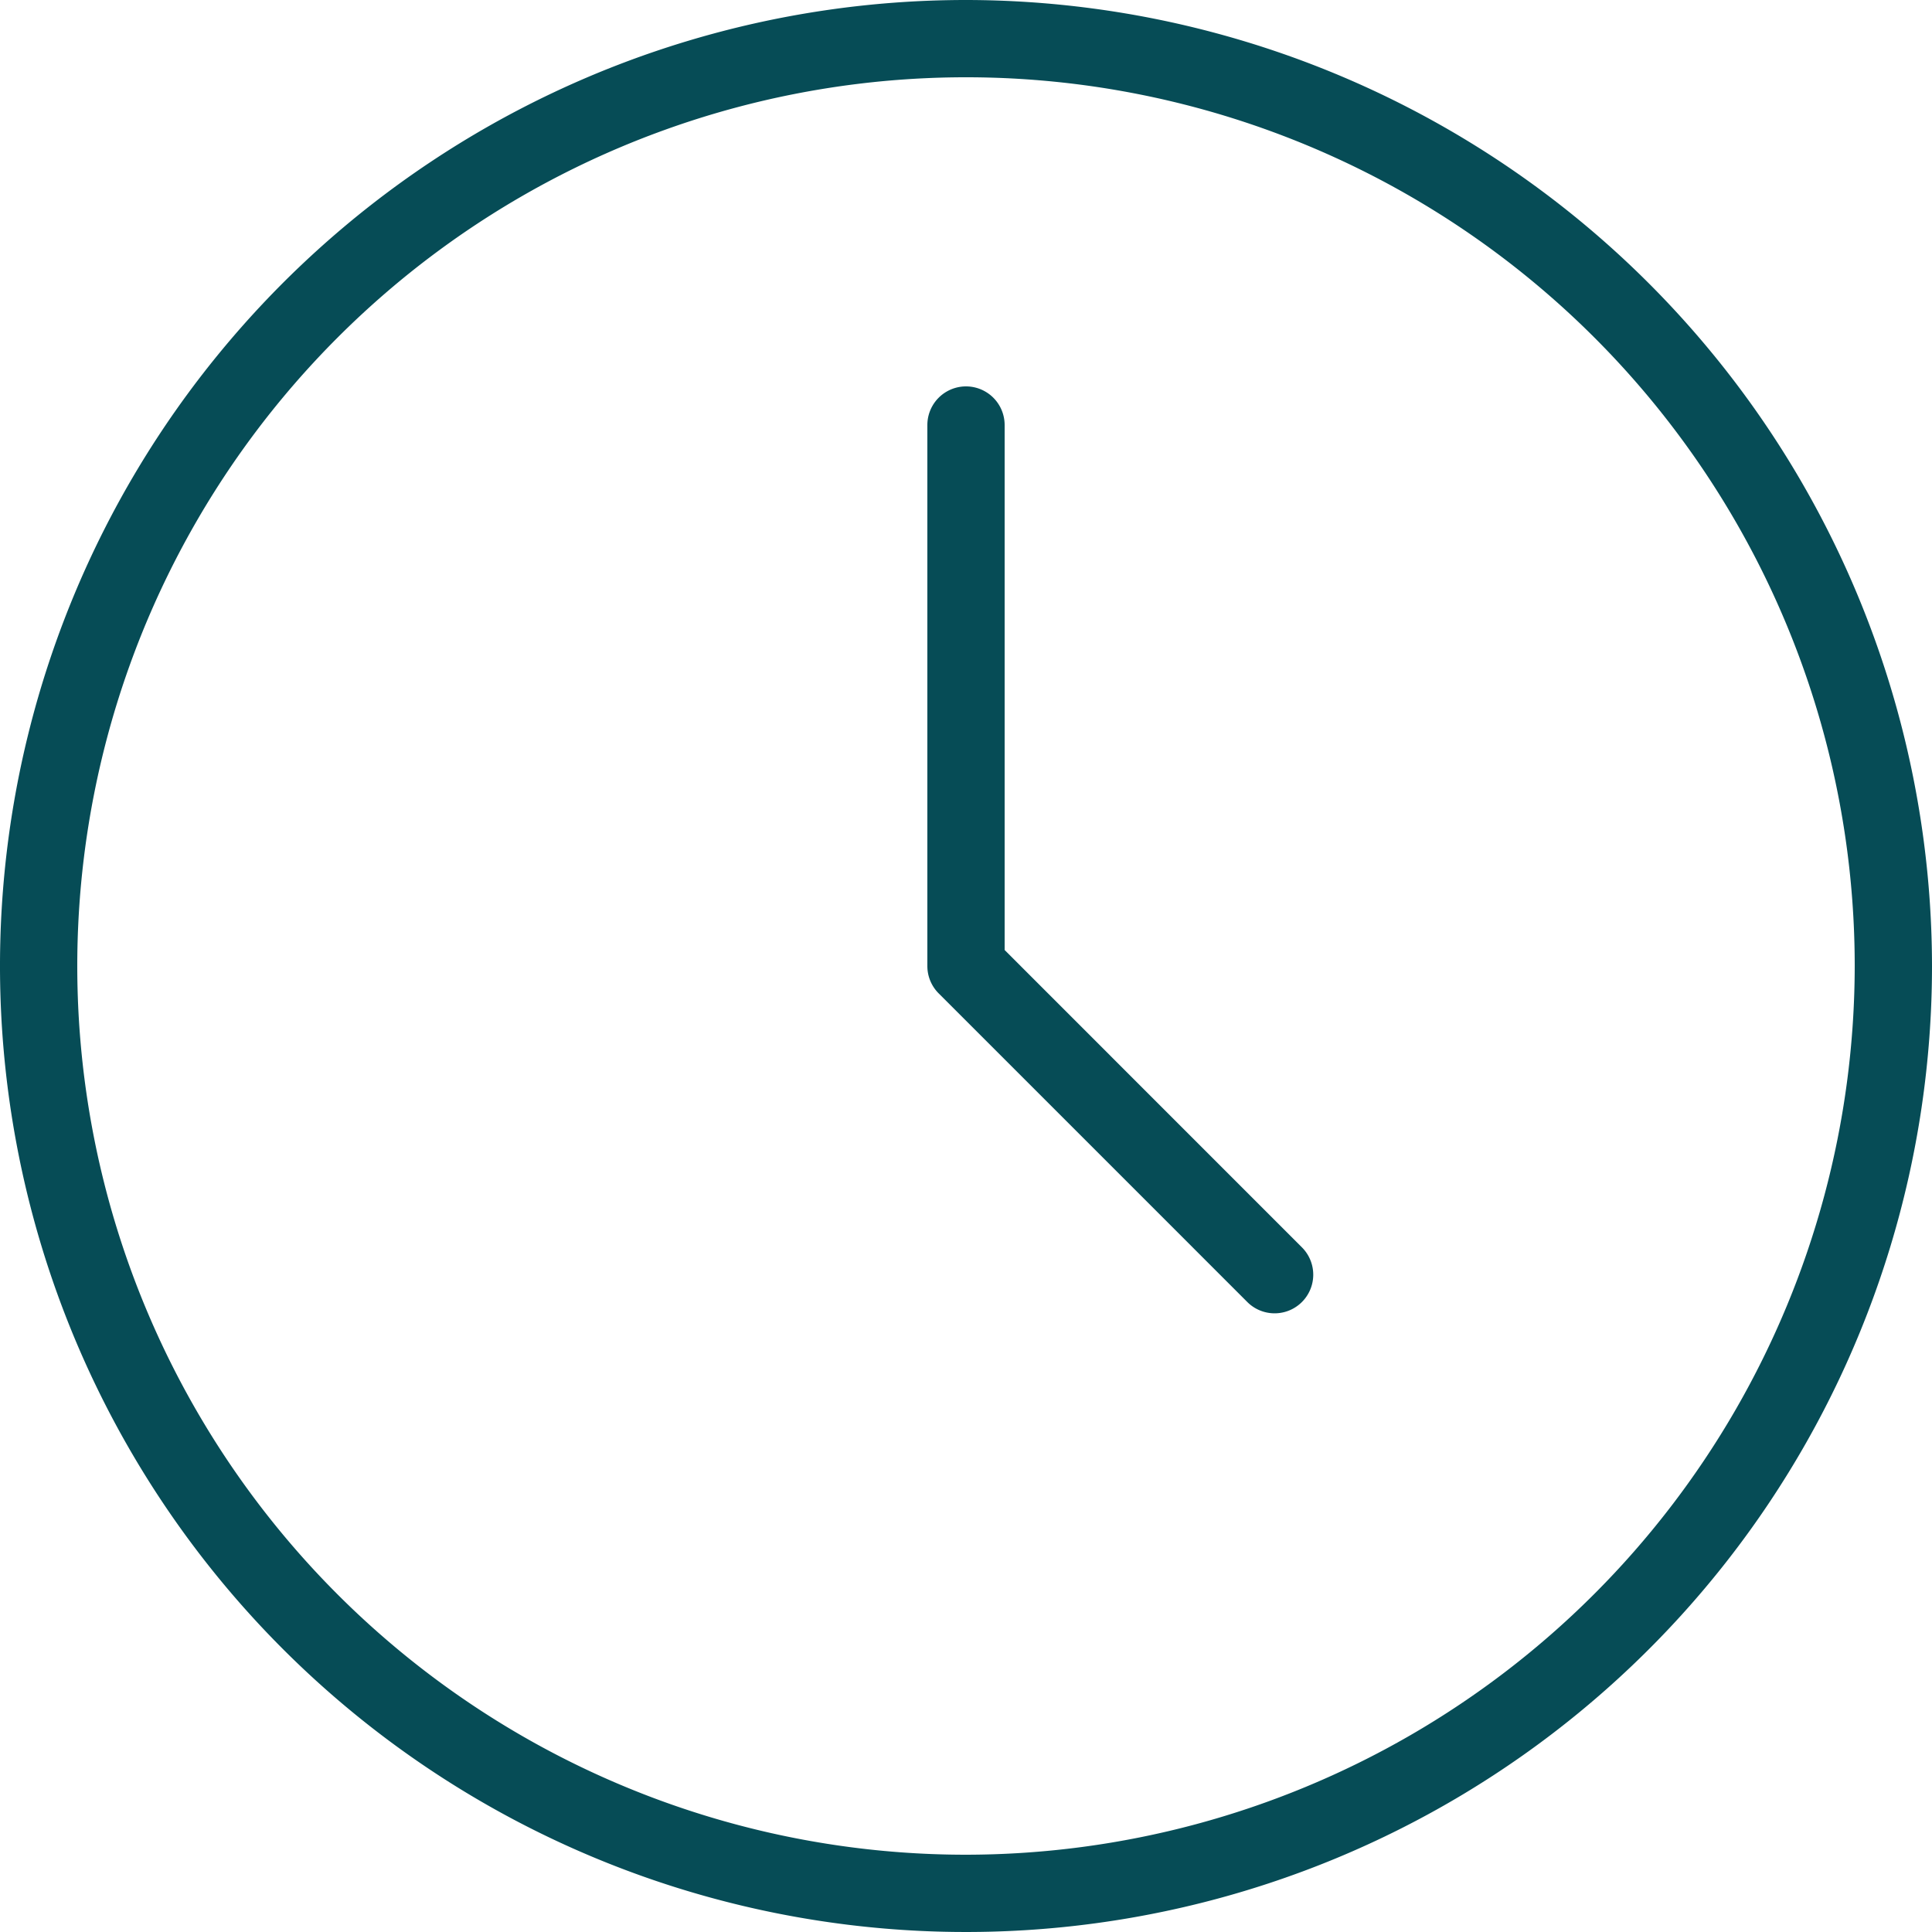 <svg xmlns="http://www.w3.org/2000/svg" version="1.1" xmlns:xlink="http://www.w3.org/1999/xlink" width="512" height="512" x="0" y="0" viewBox="0 0 25 25" style="enable-background:new 0 0 512 512" xml:space="preserve" class=""><g><path d="M12.5 0A12.5 12.5 0 1 0 25 12.5 12.514 12.514 0 0 0 12.5 0zm0 24A11.5 11.5 0 1 1 24 12.5 11.513 11.513 0 0 1 12.5 24z" fill="#064c56" opacity="1" data-original="#000000" class=""></path><path d="M13 12.293V5.5a.5.5 0 0 0-1 0v7a.5.5 0 0 0 .146.354l4 4a.5.5 0 0 0 .707-.707z" fill="#064c56" opacity="1" data-original="#000000" class=""></path></g></svg>
